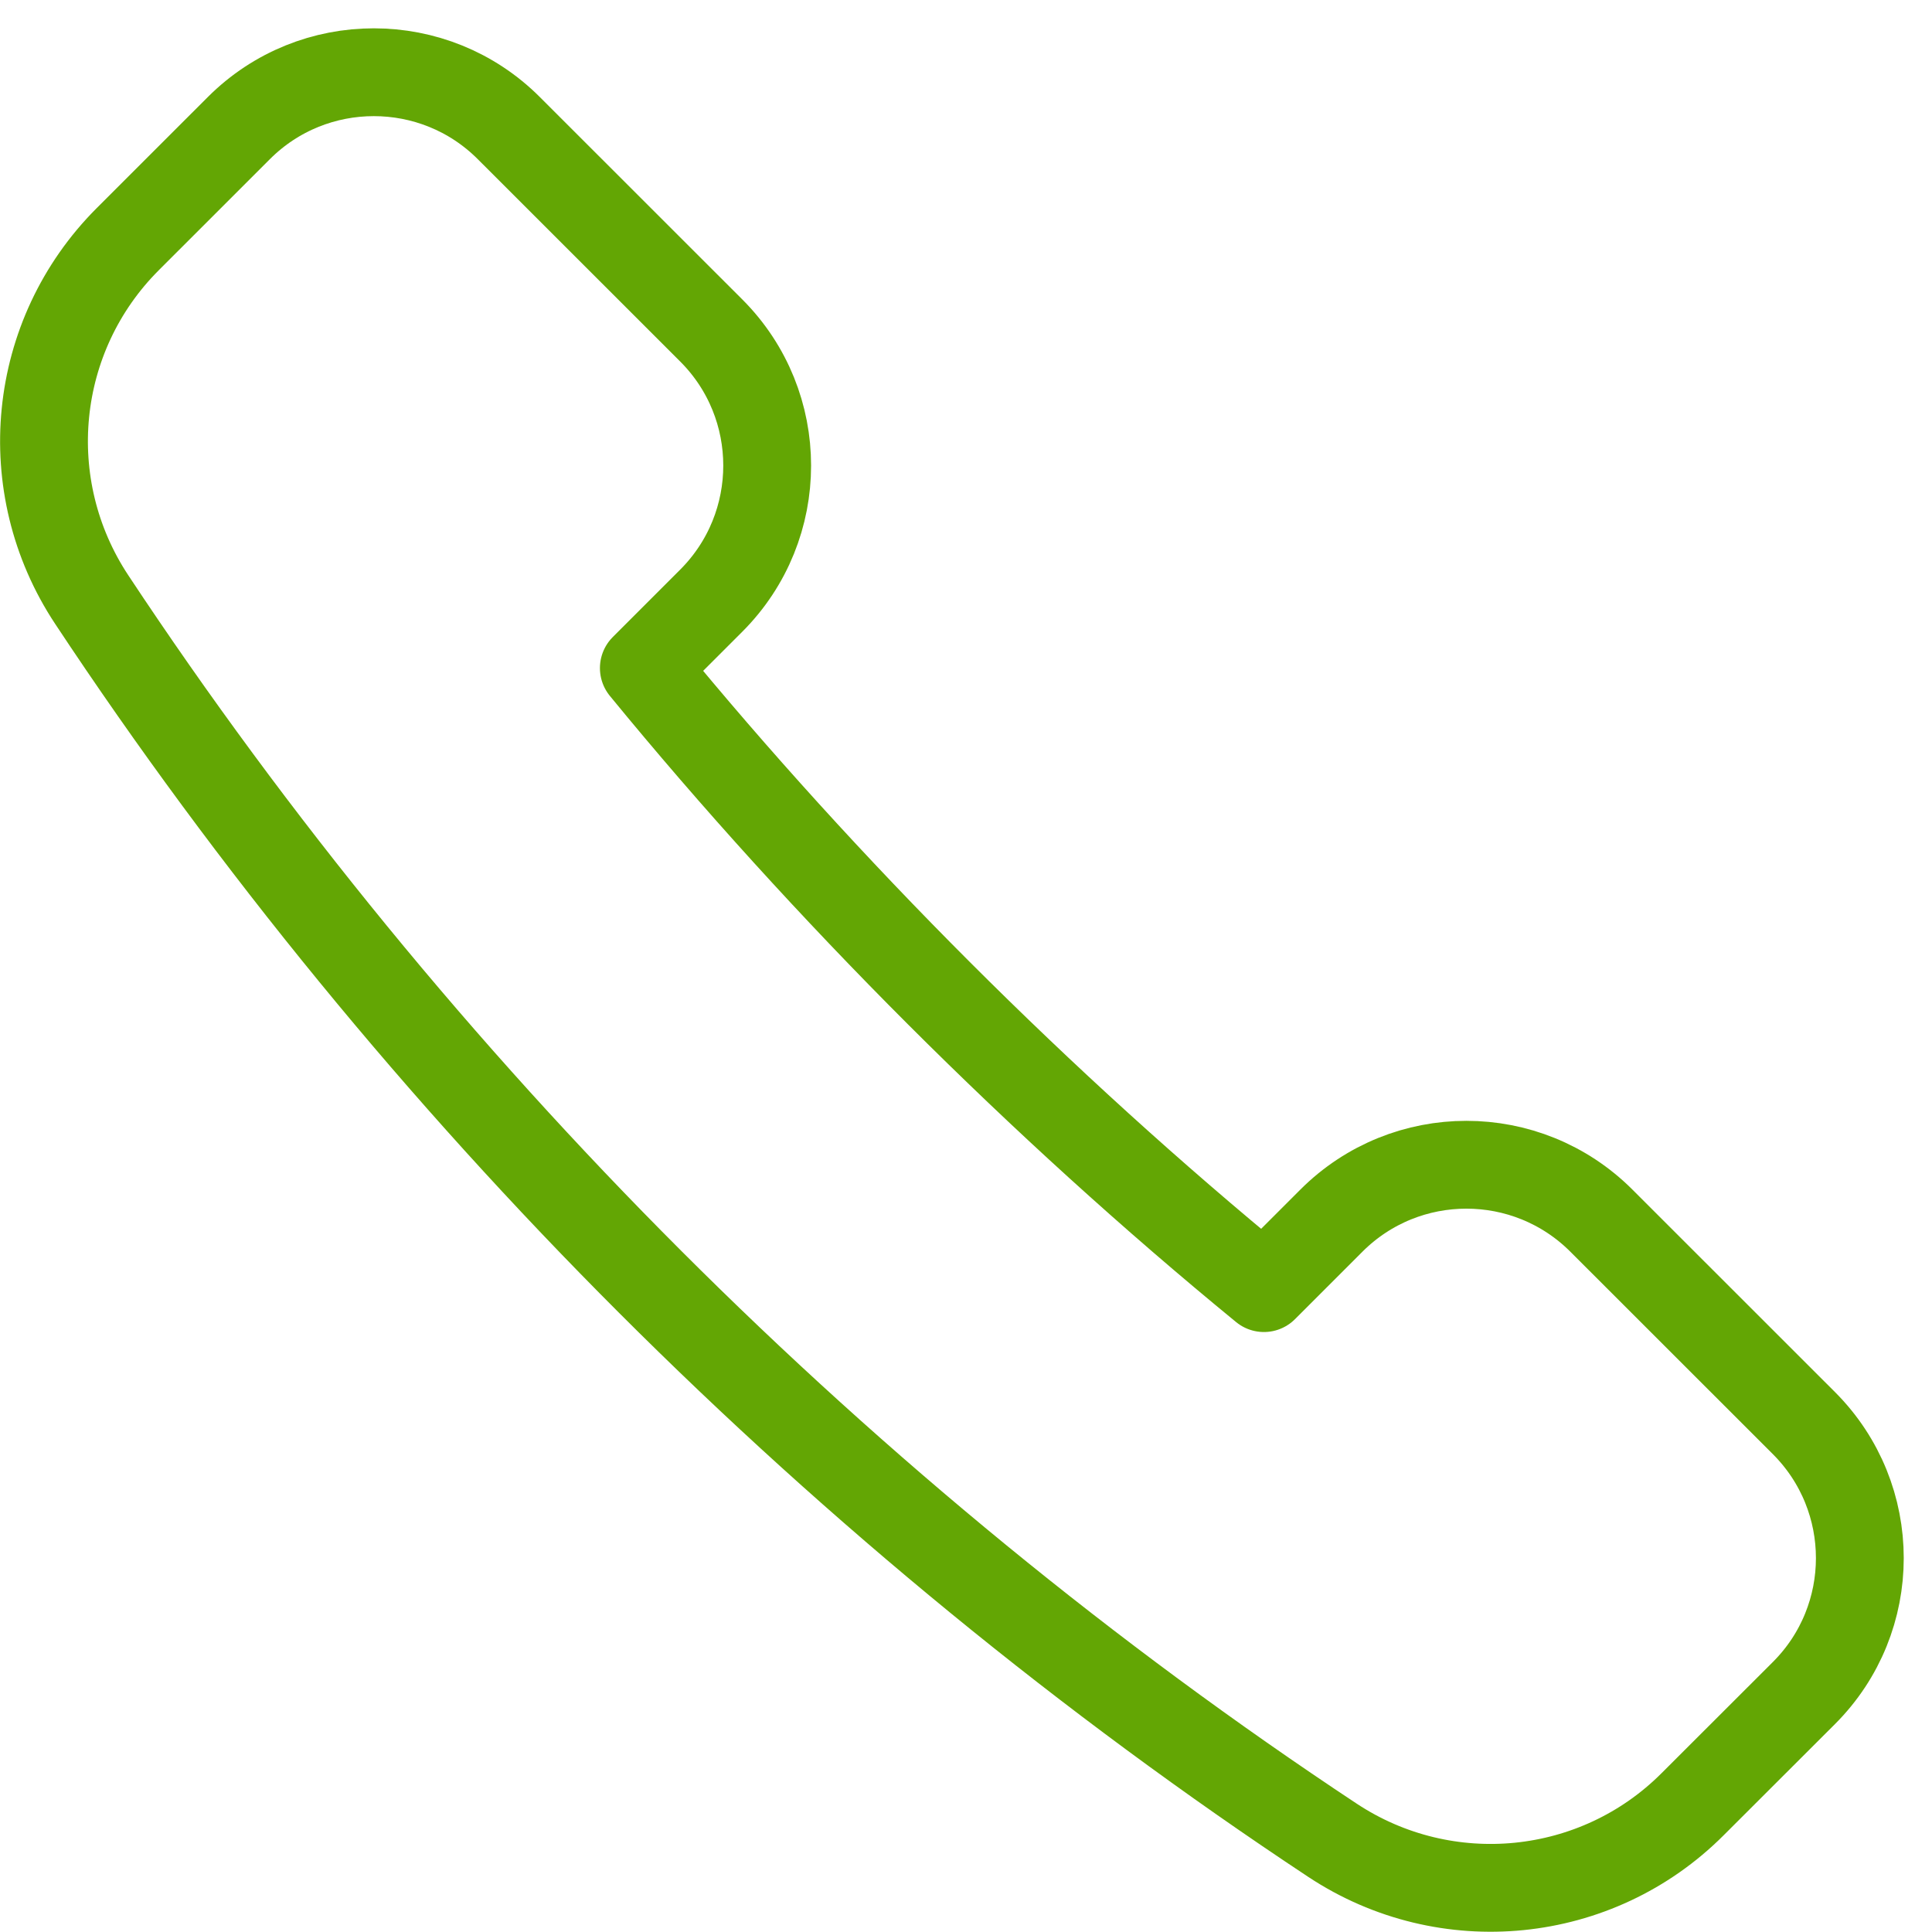 <?xml version="1.0" encoding="UTF-8"?>
<svg width="44px" height="44px" viewBox="0 0 44 44" version="1.1" xmlns="http://www.w3.org/2000/svg" xmlns:xlink="http://www.w3.org/1999/xlink">
    <!-- Generator: Sketch 44.1 (41455) - http://www.bohemiancoding.com/sketch -->
    <title>consultanos copy</title>
    <desc>Created with Sketch.</desc>
    <defs></defs>
    <g id="Page-1" stroke="none" stroke-width="1" fill="none" fill-rule="evenodd" stroke-linecap="round" stroke-linejoin="round">
        <g id="Artboard" transform="translate(-264, -226)" stroke="#63A604" stroke-width="2">
            <g id="consultanos-copy" transform="translate(265, 227)">
                <path d="M15.2,12.678 C16.896,10.98 16.896,8.225 15.2,6.528 L10.587,1.917 C8.892,0.221 6.135,0.221 4.44,1.917 L1.909,4.447 C-0.284,6.641 -0.623,10.065 1.087,12.652 C8.435,23.762 18.235,33.562 29.348,40.912 C31.931,42.619 35.363,42.28 37.55,40.088 L40.083,37.558 C41.781,35.862 41.781,33.108 40.083,31.41 L35.47,26.799 C33.772,25.102 31.02,25.102 29.322,26.799 L27.785,28.336 C22.729,24.193 17.805,19.271 13.663,14.215 L15.2,12.678 L15.2,12.678 Z" id="Stroke-1"></path>
            </g>
        </g>
    </g>
</svg>